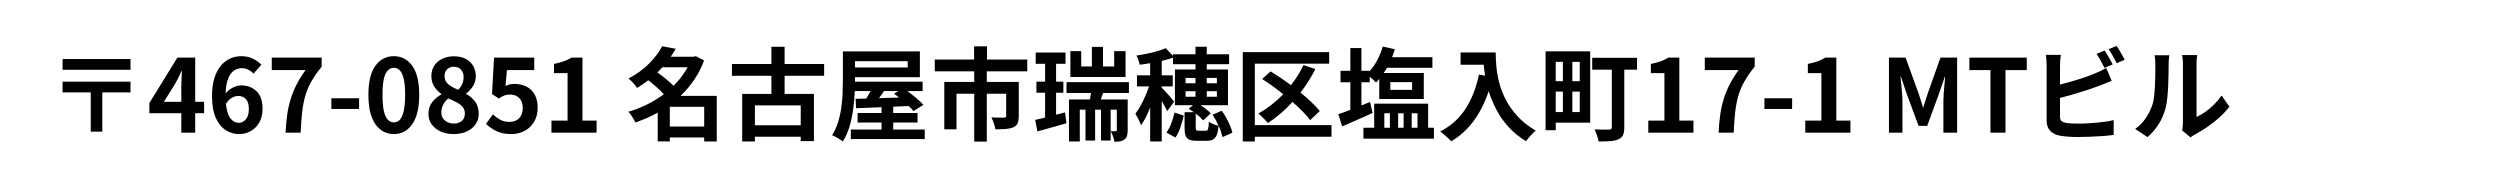 <?xml version="1.0" encoding="UTF-8"?>
<svg xmlns="http://www.w3.org/2000/svg" xmlns:xlink="http://www.w3.org/1999/xlink" width="1366" zoomAndPan="magnify" viewBox="0 0 1024.5 75" height="100" preserveAspectRatio="xMidYMid meet" version="1.0">
  <defs>
    <g></g>
  </defs>
  <g fill="#000000" fill-opacity="1">
    <g transform="translate(18.776, 54.367)">
      <g>
        <path d="M 6.859 -30.172 L 34.703 -30.172 L 34.703 -25.766 L 6.859 -25.766 Z M 6.859 -20.906 L 34.703 -20.906 L 34.703 -16.5 L 23.156 -16.5 L 23.156 -0.422 L 18.406 -0.422 L 18.406 -16.5 L 6.859 -16.5 Z M 6.859 -20.906 "></path>
      </g>
    </g>
  </g>
  <g fill="#000000" fill-opacity="1">
    <g transform="translate(60.334, 54.367)">
      <g>
        <path d="M 6.812 -12.641 L 13.969 -12.641 L 13.969 -18.906 C 13.969 -19.789 14 -20.848 14.062 -22.078 C 14.133 -23.316 14.188 -24.379 14.219 -25.266 L 14.047 -25.266 C 13.691 -24.461 13.305 -23.641 12.891 -22.797 C 12.473 -21.953 12.039 -21.113 11.594 -20.281 Z M 23.312 -12.641 L 23.312 -7.984 L 19.656 -7.984 L 19.656 0 L 13.969 0 L 13.969 -7.984 L 0.875 -7.984 L 0.875 -12.141 L 12.344 -30.75 L 19.656 -30.75 L 19.656 -12.641 Z M 23.312 -12.641 "></path>
      </g>
    </g>
  </g>
  <g fill="#000000" fill-opacity="1">
    <g transform="translate(84.812, 54.367)">
      <g>
        <path d="M 13.016 -4.031 C 14.148 -4.031 15.125 -4.508 15.938 -5.469 C 16.758 -6.426 17.172 -7.832 17.172 -9.688 C 17.172 -11.508 16.773 -12.859 15.984 -13.734 C 15.191 -14.609 14.129 -15.047 12.797 -15.047 C 11.961 -15.047 11.109 -14.801 10.234 -14.312 C 9.367 -13.832 8.547 -12.992 7.766 -11.797 C 8.078 -9.004 8.707 -7.008 9.656 -5.812 C 10.613 -4.625 11.734 -4.031 13.016 -4.031 Z M 22.312 -27.844 L 19.078 -24.188 C 18.547 -24.82 17.844 -25.352 16.969 -25.781 C 16.102 -26.219 15.227 -26.438 14.344 -26.438 C 13.176 -26.438 12.098 -26.109 11.109 -25.453 C 10.129 -24.805 9.328 -23.727 8.703 -22.219 C 8.078 -20.707 7.723 -18.66 7.641 -16.078 C 8.473 -17.109 9.484 -17.914 10.672 -18.5 C 11.867 -19.082 12.969 -19.375 13.969 -19.375 C 16.539 -19.375 18.648 -18.582 20.297 -17 C 21.953 -15.414 22.781 -12.977 22.781 -9.688 C 22.781 -7.582 22.344 -5.758 21.469 -4.219 C 20.594 -2.676 19.422 -1.488 17.953 -0.656 C 16.484 0.164 14.879 0.578 13.141 0.578 C 11.191 0.578 9.375 0.039 7.688 -1.031 C 6 -2.113 4.641 -3.805 3.609 -6.109 C 2.586 -8.41 2.078 -11.363 2.078 -14.969 C 2.078 -17.844 2.398 -20.312 3.047 -22.375 C 3.703 -24.445 4.582 -26.141 5.688 -27.453 C 6.801 -28.766 8.07 -29.738 9.5 -30.375 C 10.926 -31.02 12.414 -31.344 13.969 -31.344 C 15.852 -31.344 17.477 -31 18.844 -30.312 C 20.219 -29.633 21.375 -28.812 22.312 -27.844 Z M 22.312 -27.844 "></path>
      </g>
    </g>
  </g>
  <g fill="#000000" fill-opacity="1">
    <g transform="translate(109.289, 54.367)">
      <g>
        <path d="M 7.734 0 C 7.867 -2.656 8.094 -5.113 8.406 -7.375 C 8.727 -9.633 9.203 -11.77 9.828 -13.781 C 10.453 -15.789 11.254 -17.766 12.234 -19.703 C 13.223 -21.641 14.453 -23.617 15.922 -25.641 L 2.078 -25.641 L 2.078 -30.75 L 22.531 -30.75 L 22.531 -27.062 C 20.75 -24.875 19.312 -22.797 18.219 -20.828 C 17.125 -18.859 16.289 -16.836 15.719 -14.766 C 15.156 -12.703 14.75 -10.477 14.5 -8.094 C 14.25 -5.719 14.055 -3.02 13.922 0 Z M 7.734 0 "></path>
      </g>
    </g>
  </g>
  <g fill="#000000" fill-opacity="1">
    <g transform="translate(133.767, 54.367)">
      <g>
        <path d="M 2.031 -9.719 L 2.031 -14.094 L 13.391 -14.094 L 13.391 -9.719 Z M 2.031 -9.719 "></path>
      </g>
    </g>
  </g>
  <g fill="#000000" fill-opacity="1">
    <g transform="translate(149.143, 54.367)">
      <g>
        <path d="M 12.266 0.578 C 9.129 0.578 6.602 -0.773 4.688 -3.484 C 2.781 -6.203 1.828 -10.207 1.828 -15.5 C 1.828 -20.82 2.781 -24.789 4.688 -27.406 C 6.602 -30.031 9.129 -31.344 12.266 -31.344 C 15.391 -31.344 17.898 -30.023 19.797 -27.391 C 21.703 -24.754 22.656 -20.789 22.656 -15.5 C 22.656 -10.207 21.703 -6.203 19.797 -3.484 C 17.898 -0.773 15.391 0.578 12.266 0.578 Z M 12.266 -4.203 C 13.148 -4.203 13.938 -4.539 14.625 -5.219 C 15.32 -5.895 15.867 -7.055 16.266 -8.703 C 16.672 -10.359 16.875 -12.625 16.875 -15.5 C 16.875 -18.383 16.672 -20.629 16.266 -22.234 C 15.867 -23.836 15.32 -24.961 14.625 -25.609 C 13.938 -26.266 13.148 -26.594 12.266 -26.594 C 11.379 -26.594 10.582 -26.266 9.875 -25.609 C 9.164 -24.961 8.609 -23.836 8.203 -22.234 C 7.805 -20.629 7.609 -18.383 7.609 -15.5 C 7.609 -12.625 7.805 -10.359 8.203 -8.703 C 8.609 -7.055 9.164 -5.895 9.875 -5.219 C 10.582 -4.539 11.379 -4.203 12.266 -4.203 Z M 12.266 -4.203 "></path>
      </g>
    </g>
  </g>
  <g fill="#000000" fill-opacity="1">
    <g transform="translate(173.621, 54.367)">
      <g>
        <path d="M 12.219 0.578 C 10.281 0.578 8.535 0.227 6.984 -0.469 C 5.43 -1.176 4.203 -2.145 3.297 -3.375 C 2.398 -4.613 1.953 -6.035 1.953 -7.641 C 1.953 -9.609 2.473 -11.242 3.516 -12.547 C 4.555 -13.848 5.797 -14.891 7.234 -15.672 L 7.234 -15.875 C 6.035 -16.738 5.055 -17.766 4.297 -18.953 C 3.535 -20.141 3.156 -21.551 3.156 -23.188 C 3.156 -24.852 3.555 -26.285 4.359 -27.484 C 5.16 -28.691 6.258 -29.629 7.656 -30.297 C 9.062 -30.961 10.648 -31.297 12.422 -31.297 C 14.254 -31.297 15.832 -30.957 17.156 -30.281 C 18.488 -29.602 19.52 -28.645 20.25 -27.406 C 20.988 -26.176 21.359 -24.742 21.359 -23.109 C 21.359 -21.586 20.957 -20.219 20.156 -19 C 19.352 -17.781 18.441 -16.805 17.422 -16.078 L 17.422 -15.875 C 18.828 -15.102 20.035 -14.066 21.047 -12.766 C 22.055 -11.461 22.562 -9.754 22.562 -7.641 C 22.562 -6.086 22.129 -4.688 21.266 -3.438 C 20.41 -2.195 19.207 -1.219 17.656 -0.5 C 16.113 0.219 14.301 0.578 12.219 0.578 Z M 14.172 -17.578 C 15.641 -19.129 16.375 -20.848 16.375 -22.734 C 16.375 -23.984 16.02 -25.008 15.312 -25.812 C 14.602 -26.613 13.598 -27.016 12.297 -27.016 C 11.273 -27.016 10.395 -26.68 9.656 -26.016 C 8.926 -25.348 8.562 -24.406 8.562 -23.188 C 8.562 -21.75 9.094 -20.613 10.156 -19.781 C 11.227 -18.945 12.566 -18.211 14.172 -17.578 Z M 12.391 -3.734 C 13.691 -3.734 14.766 -4.086 15.609 -4.797 C 16.453 -5.504 16.875 -6.523 16.875 -7.859 C 16.875 -8.93 16.582 -9.82 16 -10.531 C 15.414 -11.238 14.609 -11.863 13.578 -12.406 C 12.555 -12.945 11.383 -13.477 10.062 -14 C 9.227 -13.344 8.547 -12.516 8.016 -11.516 C 7.492 -10.516 7.234 -9.445 7.234 -8.312 C 7.234 -6.926 7.727 -5.816 8.719 -4.984 C 9.719 -4.148 10.941 -3.734 12.391 -3.734 Z M 12.391 -3.734 "></path>
      </g>
    </g>
  </g>
  <g fill="#000000" fill-opacity="1">
    <g transform="translate(198.098, 54.367)">
      <g>
        <path d="M 11.469 0.578 C 9.031 0.578 6.973 0.164 5.297 -0.656 C 3.617 -1.488 2.211 -2.473 1.078 -3.609 L 3.906 -7.516 C 4.789 -6.66 5.781 -5.926 6.875 -5.312 C 7.969 -4.707 9.238 -4.406 10.688 -4.406 C 12.289 -4.406 13.598 -4.895 14.609 -5.875 C 15.617 -6.863 16.125 -8.258 16.125 -10.062 C 16.125 -11.863 15.645 -13.238 14.688 -14.188 C 13.738 -15.145 12.488 -15.625 10.938 -15.625 C 10.02 -15.625 9.238 -15.5 8.594 -15.25 C 7.957 -15 7.195 -14.582 6.312 -14 L 3.531 -15.828 L 4.359 -30.75 L 20.828 -30.75 L 20.828 -25.641 L 9.641 -25.641 L 9.062 -19.125 C 9.664 -19.426 10.258 -19.645 10.844 -19.781 C 11.426 -19.914 12.066 -19.984 12.766 -19.984 C 14.484 -19.984 16.062 -19.633 17.5 -18.938 C 18.938 -18.25 20.082 -17.188 20.938 -15.75 C 21.801 -14.312 22.234 -12.469 22.234 -10.219 C 22.234 -7.945 21.734 -6 20.734 -4.375 C 19.742 -2.758 18.43 -1.531 16.797 -0.688 C 15.16 0.156 13.383 0.578 11.469 0.578 Z M 11.469 0.578 "></path>
      </g>
    </g>
  </g>
  <g fill="#000000" fill-opacity="1">
    <g transform="translate(222.576, 54.367)">
      <g>
        <path d="M 3.406 0 L 3.406 -4.953 L 10.016 -4.953 L 10.016 -24.391 L 4.453 -24.391 L 4.453 -28.172 C 6.004 -28.484 7.336 -28.836 8.453 -29.234 C 9.578 -29.641 10.625 -30.145 11.594 -30.75 L 16.125 -30.75 L 16.125 -4.953 L 21.906 -4.953 L 21.906 0 Z M 3.406 0 "></path>
      </g>
    </g>
  </g>
  <g fill="#000000" fill-opacity="1">
    <g transform="translate(247.054, 54.367)">
      <g></g>
    </g>
  </g>
  <g fill="#000000" fill-opacity="1">
    <g transform="translate(256.487, 54.367)">
      <g>
        <path d="M 18 -2.5 L 32.094 -2.5 L 32.094 -10.594 L 18 -10.594 Z M 25.312 -26.812 L 14.969 -26.812 C 14.633 -26.445 14.301 -26.094 13.969 -25.75 C 13.633 -25.406 13.285 -25.051 12.922 -24.688 C 14.035 -23.883 15.203 -22.988 16.422 -22 C 17.641 -21.02 18.676 -20.086 19.531 -19.203 C 21.863 -21.504 23.789 -24.039 25.312 -26.812 Z M 37.234 -15.094 L 37.234 3.609 L 32.094 3.609 L 32.094 1.953 L 18 1.953 L 18 3.578 L 13.047 3.578 L 13.047 -8.234 C 11.609 -7.398 10.113 -6.648 8.562 -5.984 C 7.008 -5.316 5.441 -4.707 3.859 -4.156 C 3.586 -4.852 3.172 -5.633 2.609 -6.5 C 2.055 -7.375 1.52 -8.062 1 -8.562 C 6.258 -10.082 11.109 -12.477 15.547 -15.75 C 14.711 -16.664 13.719 -17.633 12.562 -18.656 C 11.414 -19.688 10.289 -20.629 9.188 -21.484 C 8.488 -20.93 7.75 -20.391 6.969 -19.859 C 6.195 -19.336 5.398 -18.828 4.578 -18.328 C 4.211 -18.941 3.676 -19.633 2.969 -20.406 C 2.258 -21.188 1.629 -21.781 1.078 -22.188 C 4.484 -23.988 7.336 -26.07 9.641 -28.438 C 11.941 -30.812 13.688 -33.133 14.875 -35.406 L 20.453 -34.375 C 20.141 -33.844 19.812 -33.305 19.469 -32.766 C 19.125 -32.234 18.758 -31.688 18.375 -31.125 L 27.812 -31.125 L 28.641 -31.375 L 32.047 -29.594 C 30.992 -26.738 29.641 -24.098 27.984 -21.672 C 26.336 -19.242 24.477 -17.051 22.406 -15.094 Z M 37.234 -15.094 "></path>
      </g>
    </g>
  </g>
  <g fill="#000000" fill-opacity="1">
    <g transform="translate(298.045, 54.367)">
      <g>
        <path d="M 30.094 -3.031 L 30.094 -11.188 L 11.312 -11.188 L 11.312 -3.031 Z M 39.688 -23.312 L 23.484 -23.312 L 23.484 -15.875 L 35.5 -15.875 L 35.5 3.453 L 30.094 3.453 L 30.094 1.656 L 11.312 1.656 L 11.312 3.609 L 6.109 3.609 L 6.109 -15.875 L 18.078 -15.875 L 18.078 -23.312 L 1.906 -23.312 L 1.906 -28.141 L 18.078 -28.141 L 18.078 -35.203 L 23.484 -35.203 L 23.484 -28.141 L 39.688 -28.141 Z M 39.688 -23.312 "></path>
      </g>
    </g>
  </g>
  <g fill="#000000" fill-opacity="1">
    <g transform="translate(339.603, 54.367)">
      <g>
        <path d="M 28.547 -17.047 L 22.656 -17.047 C 22.32 -16.547 21.977 -16.051 21.625 -15.562 C 21.281 -15.082 20.941 -14.602 20.609 -14.125 C 21.91 -14.188 23.254 -14.238 24.641 -14.281 C 26.023 -14.32 27.41 -14.352 28.797 -14.375 C 28.16 -14.938 27.484 -15.461 26.766 -15.953 Z M 32.375 -29.297 L 10.766 -29.297 L 10.766 -26.719 L 32.375 -26.719 Z M 26.438 -1.281 L 39.359 -1.281 L 39.359 2.625 L 9.062 2.625 L 9.062 -1.281 L 21.656 -1.281 L 21.656 -4.156 L 11.844 -4.156 L 11.844 -8.062 L 21.656 -8.062 L 21.656 -10.438 C 19.719 -10.352 17.859 -10.273 16.078 -10.203 C 14.305 -10.129 12.688 -10.066 11.219 -10.016 L 11.016 -13.875 L 15.375 -13.969 C 15.676 -14.438 15.977 -14.93 16.281 -15.453 C 16.594 -15.984 16.891 -16.516 17.172 -17.047 L 10.688 -17.047 C 10.602 -14.797 10.398 -12.422 10.078 -9.922 C 9.754 -7.43 9.254 -5.016 8.578 -2.672 C 7.898 -0.336 6.969 1.754 5.781 3.609 C 5.469 3.336 5.039 3.035 4.5 2.703 C 3.969 2.367 3.414 2.047 2.844 1.734 C 2.281 1.43 1.789 1.211 1.375 1.078 C 2.395 -0.523 3.203 -2.273 3.797 -4.172 C 4.398 -6.078 4.844 -8.023 5.125 -10.016 C 5.414 -12.016 5.602 -13.973 5.688 -15.891 C 5.77 -17.816 5.812 -19.613 5.812 -21.281 L 5.812 -33.297 L 37.359 -33.297 L 37.359 -22.734 L 10.766 -22.734 L 10.766 -20.906 L 38.484 -20.906 L 38.484 -17.047 L 32.25 -17.047 C 33.469 -16.148 34.688 -15.191 35.906 -14.172 C 37.125 -13.148 38.094 -12.223 38.812 -11.391 L 34.703 -8.859 C 34.203 -9.492 33.566 -10.172 32.797 -10.891 C 31.742 -10.859 30.68 -10.82 29.609 -10.781 C 28.547 -10.738 27.488 -10.691 26.438 -10.641 L 26.438 -8.062 L 36.406 -8.062 L 36.406 -4.156 L 26.438 -4.156 Z M 26.438 -1.281 "></path>
      </g>
    </g>
  </g>
  <g fill="#000000" fill-opacity="1">
    <g transform="translate(381.161, 54.367)">
      <g>
        <path d="M 39.812 -25.141 L 23.234 -25.141 L 23.234 -20.781 L 36.328 -20.781 L 36.328 -6.734 C 36.328 -5.547 36.172 -4.586 35.859 -3.859 C 35.555 -3.141 34.977 -2.586 34.125 -2.203 C 33.258 -1.836 32.223 -1.609 31.016 -1.516 C 29.816 -1.422 28.398 -1.375 26.766 -1.375 C 26.648 -2.094 26.43 -2.914 26.109 -3.844 C 25.797 -4.77 25.461 -5.566 25.109 -6.234 C 26.16 -6.203 27.203 -6.18 28.234 -6.172 C 29.273 -6.16 29.961 -6.156 30.297 -6.156 C 30.879 -6.156 31.172 -6.375 31.172 -6.812 L 31.172 -15.953 L 23.234 -15.953 L 23.234 3.656 L 18.078 3.656 L 18.078 -15.953 L 10.812 -15.953 L 10.812 -1.375 L 5.812 -1.375 L 5.812 -20.781 L 18.078 -20.781 L 18.078 -25.141 L 1.906 -25.141 L 1.906 -29.969 L 18.031 -29.969 L 18.031 -35.375 L 23.312 -35.375 L 23.312 -29.969 L 39.812 -29.969 Z M 39.812 -25.141 "></path>
      </g>
    </g>
  </g>
  <g fill="#000000" fill-opacity="1">
    <g transform="translate(422.719, 54.367)">
      <g>
        <path d="M 38.531 -33.422 L 38.531 -22.812 L 15.922 -22.812 L 15.922 -33.422 L 20.359 -33.422 L 20.359 -27.141 L 24.734 -27.141 L 24.734 -35.156 L 29.297 -35.156 L 29.297 -27.141 L 33.875 -27.141 L 33.875 -33.422 Z M 10.062 -7.359 L 13.719 -8.312 L 14.297 -3.859 C 12.305 -3.285 10.27 -2.707 8.188 -2.125 C 6.113 -1.539 4.188 -1 2.406 -0.5 L 1.5 -5.234 C 2.102 -5.367 2.738 -5.516 3.406 -5.672 C 4.07 -5.828 4.789 -6 5.562 -6.188 L 5.562 -16.375 L 2 -16.375 L 2 -20.906 L 5.562 -20.906 L 5.562 -28.219 L 1.703 -28.219 L 1.703 -32.828 L 13.922 -32.828 L 13.922 -28.219 L 10.062 -28.219 L 10.062 -20.906 L 13.047 -20.906 L 13.047 -16.375 L 10.062 -16.375 Z M 39.906 -16.25 L 29.297 -16.25 C 29.129 -15.781 28.969 -15.32 28.812 -14.875 C 28.664 -14.438 28.523 -14.008 28.391 -13.594 L 39.406 -13.594 L 39.406 -0.922 C 39.406 -0.055 39.312 0.688 39.125 1.312 C 38.945 1.938 38.582 2.441 38.031 2.828 C 37.5 3.211 36.914 3.457 36.281 3.562 C 35.645 3.676 34.883 3.734 34 3.734 C 33.914 3.078 33.711 2.332 33.391 1.5 C 33.078 0.664 32.754 -0.039 32.422 -0.625 C 32.891 -0.594 33.316 -0.578 33.703 -0.578 C 34.098 -0.578 34.363 -0.578 34.5 -0.578 C 34.801 -0.609 34.953 -0.766 34.953 -1.047 L 34.953 -9.438 L 32.422 -9.438 L 32.422 3.234 L 28.469 3.234 L 28.469 -9.438 L 26.062 -9.438 L 26.062 3.234 L 22.109 3.234 L 22.109 -9.438 L 19.781 -9.438 L 19.781 3.609 L 15.344 3.609 L 15.344 -13.594 L 23.906 -13.594 C 23.977 -14.031 24.055 -14.473 24.141 -14.922 C 24.223 -15.367 24.305 -15.812 24.391 -16.25 L 14.344 -16.25 L 14.344 -20.703 L 39.906 -20.703 Z M 39.906 -16.25 "></path>
      </g>
    </g>
  </g>
  <g fill="#000000" fill-opacity="1">
    <g transform="translate(464.277, 54.367)">
      <g>
        <path d="M 17.422 2 L 13.719 -0.047 C 14.488 -1.066 15.156 -2.332 15.719 -3.844 C 16.289 -5.352 16.734 -6.828 17.047 -8.266 L 20.828 -6.984 C 20.461 -5.461 20.008 -3.875 19.469 -2.219 C 18.926 -0.57 18.242 0.832 17.422 2 Z M 21.578 -17 L 21.578 -14.719 L 25.641 -14.719 L 25.641 -17 Z M 21.578 -22.438 L 21.578 -20.234 L 25.641 -20.234 L 25.641 -22.438 Z M 34.406 -22.438 L 30.25 -22.438 L 30.25 -20.234 L 34.406 -20.234 Z M 34.406 -14.719 L 34.406 -17 L 30.25 -17 L 30.25 -14.719 Z M 40.766 0 L 36.703 1.828 C 36.555 1.16 36.352 0.426 36.094 -0.375 C 35.832 -1.176 35.508 -1.992 35.125 -2.828 C 34.957 -1.191 34.691 0.066 34.328 0.953 C 33.973 1.836 33.473 2.453 32.828 2.797 C 32.191 3.148 31.363 3.328 30.344 3.328 L 26.219 3.328 C 24.832 3.328 23.77 3.16 23.031 2.828 C 22.301 2.492 21.805 1.938 21.547 1.156 C 21.285 0.383 21.156 -0.648 21.156 -1.953 L 21.156 -8.391 L 24.984 -8.391 C 24.617 -8.641 24.266 -8.879 23.922 -9.109 C 23.578 -9.348 23.223 -9.566 22.859 -9.766 L 24.609 -11.266 L 17.203 -11.266 L 17.203 -25.891 L 25.641 -25.891 L 25.641 -28.062 L 16.422 -28.062 L 16.422 -30.75 C 15.723 -30.477 14.977 -30.238 14.188 -30.031 C 13.406 -29.82 12.609 -29.609 11.797 -29.391 L 11.797 -23.484 L 16.328 -23.484 L 16.328 -18.953 L 11.797 -18.953 L 11.797 -18.406 C 12.109 -18.133 12.504 -17.734 12.984 -17.203 C 13.473 -16.68 13.988 -16.113 14.531 -15.5 C 15.07 -14.895 15.555 -14.332 15.984 -13.812 C 16.41 -13.301 16.707 -12.922 16.875 -12.672 L 14.047 -8.859 C 13.797 -9.41 13.469 -10.047 13.062 -10.766 C 12.664 -11.484 12.242 -12.219 11.797 -12.969 L 11.797 3.609 L 7.062 3.609 L 7.062 -10.312 C 6.508 -8.895 5.914 -7.562 5.281 -6.312 C 4.645 -5.07 3.977 -3.977 3.281 -3.031 C 3.062 -3.75 2.723 -4.566 2.266 -5.484 C 1.805 -6.398 1.383 -7.16 1 -7.766 C 1.719 -8.68 2.414 -9.754 3.094 -10.984 C 3.77 -12.223 4.41 -13.523 5.016 -14.891 C 5.629 -16.266 6.16 -17.617 6.609 -18.953 L 1.656 -18.953 L 1.656 -23.484 L 7.062 -23.484 L 7.062 -28.469 C 6.344 -28.352 5.625 -28.238 4.906 -28.125 C 4.188 -28.02 3.477 -27.926 2.781 -27.844 C 2.676 -28.375 2.5 -29.004 2.25 -29.734 C 2 -30.473 1.719 -31.094 1.406 -31.594 C 2.852 -31.812 4.316 -32.07 5.797 -32.375 C 7.273 -32.676 8.672 -33.02 9.984 -33.406 C 11.305 -33.801 12.453 -34.207 13.422 -34.625 L 16.422 -31.469 L 16.422 -32.125 L 25.641 -32.125 L 25.641 -35.203 L 30.25 -35.203 L 30.25 -32.125 L 39.406 -32.125 L 39.406 -28.062 L 30.25 -28.062 L 30.25 -25.891 L 38.938 -25.891 L 38.938 -11.266 L 27.641 -11.266 C 28.492 -10.734 29.297 -10.176 30.047 -9.594 C 30.797 -9.02 31.406 -8.453 31.875 -7.891 L 28.797 -5.031 C 27.992 -5.945 26.973 -6.891 25.734 -7.859 L 25.734 -2 C 25.734 -1.469 25.801 -1.133 25.938 -1 C 26.07 -0.863 26.406 -0.797 26.938 -0.797 L 29.797 -0.797 C 30.129 -0.797 30.379 -0.875 30.547 -1.031 C 30.711 -1.195 30.836 -1.551 30.922 -2.094 C 31.004 -2.633 31.062 -3.445 31.094 -4.531 C 31.508 -4.164 32.129 -3.82 32.953 -3.5 C 33.785 -3.188 34.508 -2.961 35.125 -2.828 C 34.406 -4.43 33.57 -5.941 32.625 -7.359 L 36.375 -8.984 C 37.062 -8.086 37.695 -7.098 38.281 -6.016 C 38.863 -4.941 39.375 -3.883 39.812 -2.844 C 40.258 -1.801 40.578 -0.852 40.766 0 Z M 40.766 0 "></path>
      </g>
    </g>
  </g>
  <g fill="#000000" fill-opacity="1">
    <g transform="translate(505.835, 54.367)">
      <g>
        <path d="M 39.812 -3.078 L 39.812 1.656 L 8.391 1.656 L 8.391 3.609 L 3.453 3.609 L 3.453 -33 L 38.859 -33 L 38.859 -28.266 L 8.391 -28.266 L 8.391 -3.078 Z M 35 -8.859 L 31.094 -5.156 C 30.258 -6.258 29.211 -7.445 27.953 -8.719 C 26.691 -10 25.312 -11.289 23.812 -12.594 C 20.688 -9.156 17.332 -6.273 13.75 -3.953 C 13.477 -4.305 13.102 -4.723 12.625 -5.203 C 12.156 -5.691 11.676 -6.176 11.188 -6.656 C 10.707 -7.145 10.273 -7.547 9.891 -7.859 C 13.547 -9.91 16.926 -12.539 20.031 -15.75 C 17.125 -18.102 14.242 -20.18 11.391 -21.984 L 14.844 -25.109 C 16.164 -24.305 17.539 -23.426 18.969 -22.469 C 20.395 -21.508 21.801 -20.504 23.188 -19.453 C 25.207 -22.004 26.926 -24.75 28.344 -27.688 L 33.203 -26.062 C 32.348 -24.375 31.406 -22.719 30.375 -21.094 C 29.352 -19.469 28.258 -17.91 27.094 -16.422 C 28.707 -15.141 30.191 -13.848 31.547 -12.547 C 32.898 -11.242 34.051 -10.016 35 -8.859 Z M 35 -8.859 "></path>
      </g>
    </g>
  </g>
  <g fill="#000000" fill-opacity="1">
    <g transform="translate(547.392, 54.367)">
      <g>
        <path d="M 22.359 -20.703 L 22.359 -17.547 L 31.297 -17.547 L 31.297 -20.703 Z M 14.047 -12.594 L 15.094 -8.062 C 13.008 -7.125 10.879 -6.176 8.703 -5.219 C 6.523 -4.258 4.5 -3.379 2.625 -2.578 L 1.047 -7.562 C 1.734 -7.781 2.492 -8.039 3.328 -8.344 C 4.16 -8.656 5.047 -8.992 5.984 -9.359 L 5.984 -20.656 L 1.953 -20.656 L 1.953 -25.359 L 5.984 -25.359 L 5.984 -34.656 L 10.516 -34.656 L 10.516 -25.359 L 13.922 -25.359 L 13.922 -25.266 C 15.141 -26.598 16.195 -28.133 17.094 -29.875 C 18 -31.625 18.719 -33.426 19.25 -35.281 L 24.188 -34.203 C 24.02 -33.648 23.848 -33.102 23.672 -32.562 C 23.492 -32.02 23.289 -31.473 23.062 -30.922 L 39.609 -30.922 L 39.609 -26.594 L 20.984 -26.594 C 20.797 -26.238 20.582 -25.879 20.344 -25.516 C 20.102 -25.16 19.875 -24.801 19.656 -24.438 L 36.078 -24.438 L 36.078 -13.797 L 17.828 -13.797 L 17.828 -22.031 C 17.641 -21.75 17.426 -21.488 17.188 -21.25 C 16.945 -21.02 16.719 -20.797 16.5 -20.578 C 16.219 -20.879 15.832 -21.25 15.344 -21.688 C 14.863 -22.133 14.391 -22.551 13.922 -22.938 L 13.922 -20.656 L 10.516 -20.656 L 10.516 -11.141 C 11.098 -11.391 11.688 -11.629 12.281 -11.859 C 12.875 -12.098 13.461 -12.344 14.047 -12.594 Z M 19.906 -7.938 L 19.906 -2.031 L 22.188 -2.031 L 22.188 -7.938 Z M 27.812 -7.938 L 25.562 -7.938 L 25.562 -2.031 L 27.812 -2.031 Z M 33.5 -7.938 L 31.125 -7.938 L 31.125 -2.031 L 33.5 -2.031 Z M 37.859 -2.031 L 40.234 -2.031 L 40.234 2.453 L 11.344 2.453 L 11.344 -2.031 L 15.75 -2.031 L 15.75 -11.891 L 37.859 -11.891 Z M 37.859 -2.031 "></path>
      </g>
    </g>
  </g>
  <g fill="#000000" fill-opacity="1">
    <g transform="translate(588.95, 54.367)">
      <g>
        <path d="M 9.594 -32.875 L 23.984 -32.875 C 23.984 -31.289 24.066 -29.469 24.234 -27.406 C 24.398 -25.344 24.77 -23.141 25.344 -20.797 C 25.926 -18.461 26.812 -16.109 28 -13.734 C 29.195 -11.367 30.801 -9.078 32.812 -6.859 C 34.82 -4.641 37.352 -2.629 40.406 -0.828 C 40.039 -0.555 39.602 -0.16 39.094 0.359 C 38.582 0.891 38.082 1.43 37.594 1.984 C 37.102 2.547 36.707 3.047 36.406 3.484 C 33.551 1.742 31.125 -0.238 29.125 -2.469 C 27.133 -4.695 25.492 -7.055 24.203 -9.547 C 22.922 -12.047 21.891 -14.531 21.109 -17 C 19.555 -12.344 17.52 -8.297 15 -4.859 C 12.477 -1.422 9.406 1.375 5.781 3.531 C 5.469 3.176 5.035 2.75 4.484 2.25 C 3.93 1.75 3.363 1.238 2.781 0.719 C 2.195 0.207 1.688 -0.195 1.25 -0.5 C 5.57 -2.688 9.016 -5.754 11.578 -9.703 C 14.141 -13.648 15.988 -18.352 17.125 -23.812 L 19.656 -23.359 C 19.52 -24.16 19.398 -24.938 19.297 -25.688 C 19.203 -26.438 19.129 -27.156 19.078 -27.844 L 9.594 -27.844 Z M 9.594 -32.875 "></path>
      </g>
    </g>
  </g>
  <g fill="#000000" fill-opacity="1">
    <g transform="translate(630.508, 54.367)">
      <g>
        <path d="M 9.969 -29.016 L 7.031 -29.016 L 7.031 -21.078 L 9.969 -21.078 Z M 16.875 -21.078 L 16.875 -29.016 L 13.844 -29.016 L 13.844 -21.078 Z M 13.844 -8.438 L 16.875 -8.438 L 16.875 -16.828 L 13.844 -16.828 Z M 7.031 -16.828 L 7.031 -8.438 L 9.969 -8.438 L 9.969 -16.828 Z M 21.156 -33.328 L 21.156 -4.109 L 7.031 -4.109 L 7.031 -1 L 2.875 -1 L 2.875 -33.328 Z M 40.359 -30.672 L 40.359 -25.812 L 35.125 -25.812 L 35.125 -2.125 C 35.125 -0.758 34.945 0.285 34.594 1.016 C 34.25 1.754 33.633 2.316 32.75 2.703 C 31.863 3.117 30.754 3.375 29.422 3.469 C 28.098 3.562 26.492 3.609 24.609 3.609 C 24.492 2.891 24.27 2.051 23.938 1.094 C 23.602 0.145 23.27 -0.66 22.938 -1.328 C 23.738 -1.297 24.547 -1.273 25.359 -1.266 C 26.18 -1.254 26.914 -1.25 27.562 -1.25 C 28.219 -1.25 28.672 -1.25 28.922 -1.25 C 29.648 -1.25 30.016 -1.566 30.016 -2.203 L 30.016 -25.812 L 21.984 -25.812 L 21.984 -30.672 Z M 40.359 -30.672 "></path>
      </g>
    </g>
  </g>
  <g fill="#000000" fill-opacity="1">
    <g transform="translate(672.066, 54.367)">
      <g>
        <path d="M 3.406 0 L 3.406 -4.953 L 10.016 -4.953 L 10.016 -24.391 L 4.453 -24.391 L 4.453 -28.172 C 6.004 -28.484 7.336 -28.836 8.453 -29.234 C 9.578 -29.641 10.625 -30.145 11.594 -30.75 L 16.125 -30.75 L 16.125 -4.953 L 21.906 -4.953 L 21.906 0 Z M 3.406 0 "></path>
      </g>
    </g>
  </g>
  <g fill="#000000" fill-opacity="1">
    <g transform="translate(696.544, 54.367)">
      <g>
        <path d="M 7.734 0 C 7.867 -2.656 8.094 -5.113 8.406 -7.375 C 8.727 -9.633 9.203 -11.77 9.828 -13.781 C 10.453 -15.789 11.254 -17.766 12.234 -19.703 C 13.223 -21.641 14.453 -23.617 15.922 -25.641 L 2.078 -25.641 L 2.078 -30.75 L 22.531 -30.75 L 22.531 -27.062 C 20.75 -24.875 19.312 -22.797 18.219 -20.828 C 17.125 -18.859 16.289 -16.836 15.719 -14.766 C 15.156 -12.703 14.75 -10.477 14.5 -8.094 C 14.25 -5.719 14.055 -3.02 13.922 0 Z M 7.734 0 "></path>
      </g>
    </g>
  </g>
  <g fill="#000000" fill-opacity="1">
    <g transform="translate(721.021, 54.367)">
      <g>
        <path d="M 2.031 -9.719 L 2.031 -14.094 L 13.391 -14.094 L 13.391 -9.719 Z M 2.031 -9.719 "></path>
      </g>
    </g>
  </g>
  <g fill="#000000" fill-opacity="1">
    <g transform="translate(736.398, 54.367)">
      <g>
        <path d="M 3.406 0 L 3.406 -4.953 L 10.016 -4.953 L 10.016 -24.391 L 4.453 -24.391 L 4.453 -28.172 C 6.004 -28.484 7.336 -28.836 8.453 -29.234 C 9.578 -29.641 10.625 -30.145 11.594 -30.75 L 16.125 -30.75 L 16.125 -4.953 L 21.906 -4.953 L 21.906 0 Z M 3.406 0 "></path>
      </g>
    </g>
  </g>
  <g fill="#000000" fill-opacity="1">
    <g transform="translate(760.875, 54.367)">
      <g></g>
    </g>
  </g>
  <g fill="#000000" fill-opacity="1">
    <g transform="translate(770.309, 54.367)">
      <g>
        <path d="M 3.781 0 L 3.781 -30.75 L 10.594 -30.75 L 15.828 -16.375 C 16.16 -15.438 16.477 -14.457 16.781 -13.438 C 17.094 -12.426 17.398 -11.426 17.703 -10.438 L 17.906 -10.438 C 18.238 -11.426 18.551 -12.426 18.844 -13.438 C 19.133 -14.457 19.445 -15.438 19.781 -16.375 L 24.891 -30.75 L 31.719 -30.75 L 31.719 0 L 26.094 0 L 26.094 -12.844 C 26.094 -13.812 26.133 -14.895 26.219 -16.094 C 26.301 -17.301 26.406 -18.5 26.531 -19.688 C 26.656 -20.883 26.758 -21.969 26.844 -22.938 L 26.688 -22.938 L 24.188 -15.703 L 19.453 -2.781 L 15.922 -2.781 L 11.141 -15.703 L 8.688 -22.938 L 8.516 -22.938 C 8.629 -21.969 8.738 -20.883 8.844 -19.688 C 8.957 -18.5 9.062 -17.301 9.156 -16.094 C 9.258 -14.895 9.312 -13.812 9.312 -12.844 L 9.312 0 Z M 3.781 0 "></path>
      </g>
    </g>
  </g>
  <g fill="#000000" fill-opacity="1">
    <g transform="translate(805.799, 54.367)">
      <g>
        <path d="M 9.891 0 L 9.891 -25.641 L 1.25 -25.641 L 1.25 -30.75 L 24.766 -30.75 L 24.766 -25.641 L 16.047 -25.641 L 16.047 0 Z M 9.891 0 "></path>
      </g>
    </g>
  </g>
  <g fill="#000000" fill-opacity="1">
    <g transform="translate(831.773, 54.367)">
      <g>
        <path d="M 34 -27.969 L 30.625 -26.562 C 30.219 -27.414 29.711 -28.391 29.109 -29.484 C 28.516 -30.578 27.941 -31.516 27.391 -32.297 L 30.672 -33.672 C 31.035 -33.172 31.422 -32.57 31.828 -31.875 C 32.242 -31.188 32.645 -30.492 33.031 -29.797 C 33.426 -29.109 33.75 -28.5 34 -27.969 Z M 12.422 -14.25 L 12.422 -6.562 C 12.422 -5.676 12.633 -5.066 13.062 -4.734 C 13.5 -4.398 14.188 -4.141 15.125 -3.953 C 15.758 -3.867 16.484 -3.805 17.297 -3.766 C 18.117 -3.723 19.004 -3.703 19.953 -3.703 C 21.035 -3.703 22.234 -3.734 23.547 -3.797 C 24.859 -3.867 26.188 -3.969 27.531 -4.094 C 28.875 -4.219 30.141 -4.367 31.328 -4.547 C 32.523 -4.734 33.551 -4.938 34.406 -5.156 L 34.406 0.922 C 33.102 1.109 31.594 1.266 29.875 1.391 C 28.164 1.516 26.41 1.609 24.609 1.672 C 22.805 1.742 21.145 1.781 19.625 1.781 C 18.258 1.781 16.973 1.734 15.766 1.641 C 14.566 1.547 13.523 1.426 12.641 1.281 C 10.836 0.977 9.438 0.316 8.438 -0.703 C 7.438 -1.734 6.938 -3.133 6.938 -4.906 L 6.938 -27.562 C 6.938 -28.031 6.91 -28.707 6.859 -29.594 C 6.805 -30.477 6.723 -31.238 6.609 -31.875 L 12.766 -31.875 C 12.648 -31.238 12.562 -30.504 12.5 -29.672 C 12.445 -28.836 12.422 -28.133 12.422 -27.562 L 12.422 -19.703 C 14.055 -20.117 15.742 -20.582 17.484 -21.094 C 19.234 -21.602 20.922 -22.133 22.547 -22.688 C 24.172 -23.25 25.594 -23.789 26.812 -24.312 C 27.562 -24.613 28.301 -24.938 29.031 -25.281 C 29.77 -25.633 30.539 -26.062 31.344 -26.562 L 33.578 -21.281 C 32.773 -20.945 31.938 -20.598 31.062 -20.234 C 30.195 -19.879 29.414 -19.578 28.719 -19.328 C 27.332 -18.773 25.711 -18.191 23.859 -17.578 C 22.004 -16.973 20.082 -16.379 18.094 -15.797 C 16.113 -15.211 14.223 -14.695 12.422 -14.25 Z M 32.297 -34.203 L 35.578 -35.531 C 35.961 -35.031 36.363 -34.426 36.781 -33.719 C 37.195 -33.02 37.598 -32.328 37.984 -31.641 C 38.367 -30.961 38.688 -30.379 38.938 -29.891 L 35.656 -28.469 C 35.219 -29.352 34.691 -30.336 34.078 -31.422 C 33.473 -32.504 32.879 -33.43 32.297 -34.203 Z M 32.297 -34.203 "></path>
      </g>
    </g>
  </g>
  <g fill="#000000" fill-opacity="1">
    <g transform="translate(873.331, 54.367)">
      <g>
        <path d="M 6.734 1.828 L 1.656 -1.531 C 3.488 -2.832 4.977 -4.367 6.125 -6.141 C 7.281 -7.922 8.148 -9.695 8.734 -11.469 C 9.035 -12.352 9.258 -13.469 9.406 -14.812 C 9.562 -16.156 9.68 -17.602 9.766 -19.156 C 9.848 -20.707 9.895 -22.242 9.906 -23.766 C 9.926 -25.297 9.938 -26.688 9.938 -27.938 C 9.938 -28.758 9.906 -29.469 9.844 -30.062 C 9.789 -30.664 9.695 -31.219 9.562 -31.719 L 15.672 -31.719 C 15.641 -31.633 15.582 -31.203 15.5 -30.422 C 15.414 -29.648 15.375 -28.832 15.375 -27.969 C 15.375 -26.75 15.359 -25.336 15.328 -23.734 C 15.305 -22.129 15.254 -20.473 15.172 -18.766 C 15.086 -17.055 14.961 -15.445 14.797 -13.938 C 14.629 -12.426 14.406 -11.145 14.125 -10.094 C 13.52 -7.738 12.586 -5.555 11.328 -3.547 C 10.066 -1.547 8.535 0.242 6.734 1.828 Z M 24.359 1.953 L 20.906 -0.922 C 20.988 -1.305 21.062 -1.773 21.125 -2.328 C 21.195 -2.879 21.234 -3.43 21.234 -3.984 L 21.234 -28.219 C 21.234 -29.164 21.188 -29.984 21.094 -30.672 C 21 -31.367 20.938 -31.742 20.906 -31.797 L 27.094 -31.797 C 27.07 -31.742 27.02 -31.363 26.938 -30.656 C 26.852 -29.945 26.812 -29.117 26.812 -28.172 L 26.812 -6.438 C 27.945 -6.938 29.125 -7.613 30.344 -8.469 C 31.562 -9.332 32.758 -10.336 33.938 -11.484 C 35.113 -12.641 36.16 -13.883 37.078 -15.219 L 40.281 -10.641 C 39.133 -9.141 37.758 -7.672 36.156 -6.234 C 34.551 -4.797 32.875 -3.477 31.125 -2.281 C 29.383 -1.094 27.738 -0.098 26.188 0.703 C 25.738 0.93 25.391 1.141 25.141 1.328 C 24.891 1.523 24.629 1.734 24.359 1.953 Z M 24.359 1.953 "></path>
      </g>
    </g>
  </g>
</svg>
